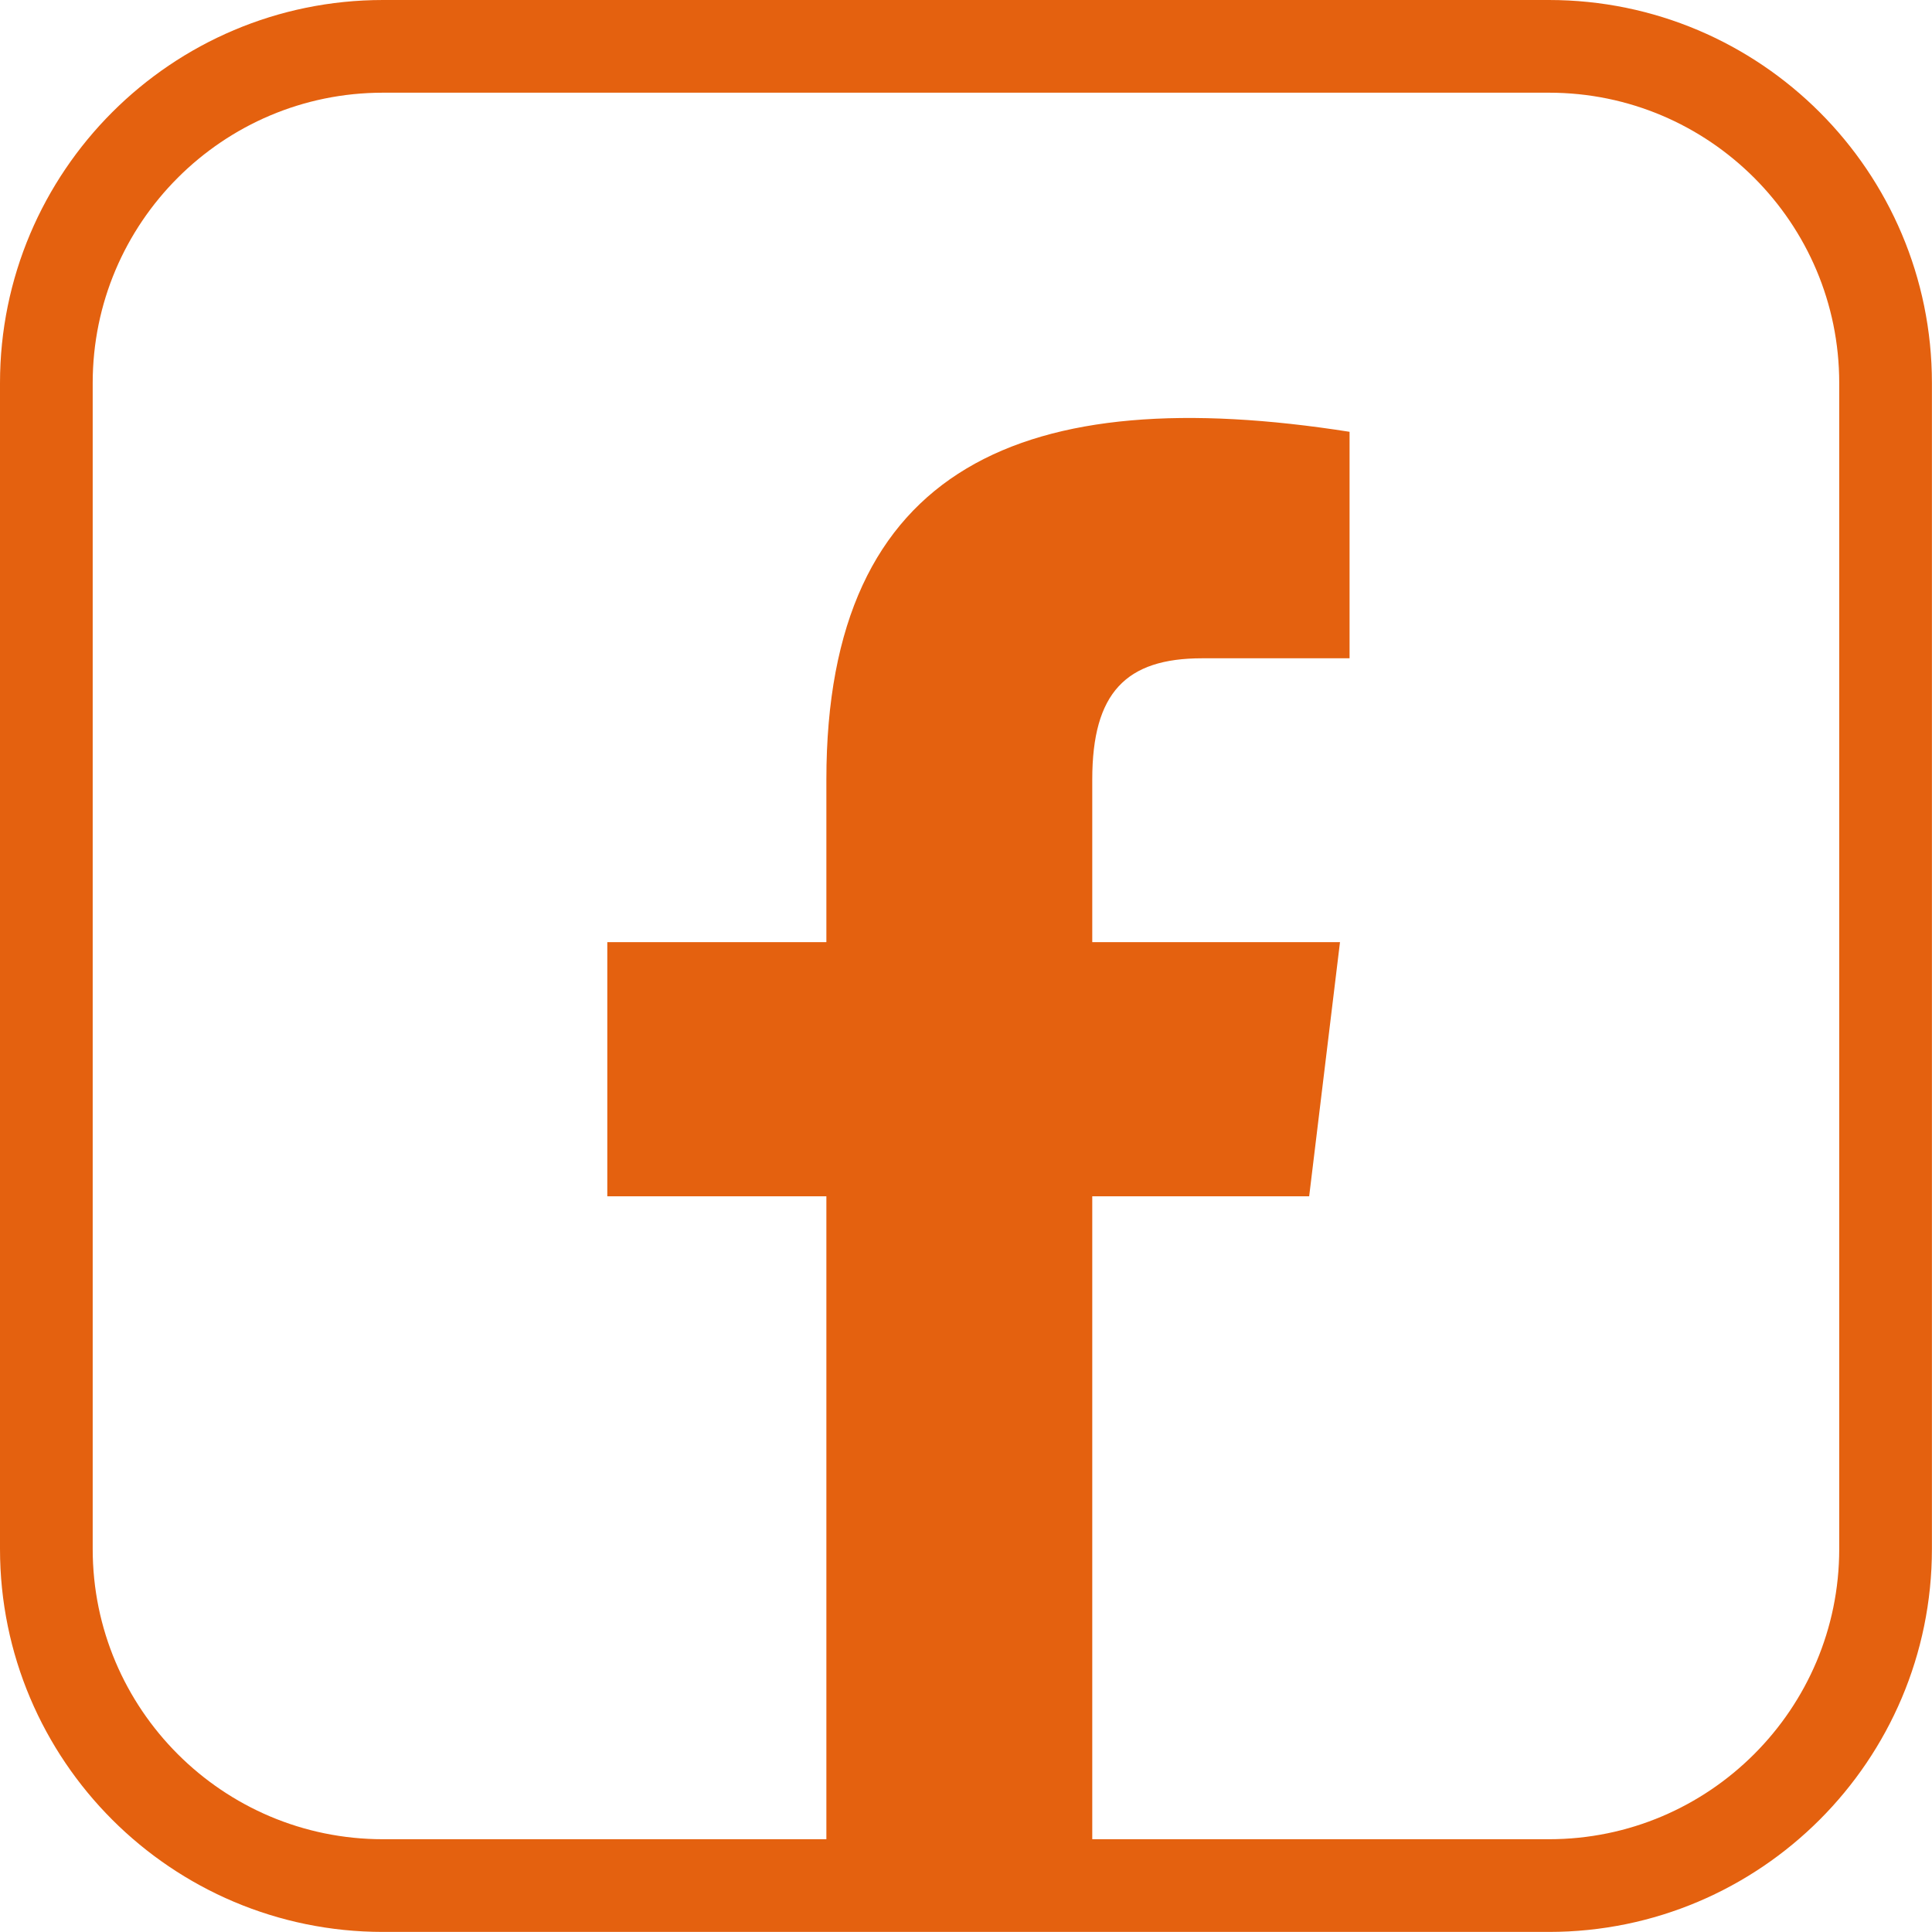 <?xml version="1.0" encoding="UTF-8"?>
<svg id="_Ã Ã°_1" data-name="ËœÃ Ã°_1" xmlns="http://www.w3.org/2000/svg" viewBox="0 0 250.11 250.11">
  <defs>
    <style>
      .cls-1 {
        fill: #e4610f;
        stroke-width: 0px;
      }

      .cls-2 {
        fill: none;
        stroke: #e4610f;
        stroke-miterlimit: 10;
        stroke-width: 12px;
      }
    </style>
  </defs>
  <path class="cls-2" d="M49.58,6h150.94c24.05,0,43.58,19.53,43.58,43.58v150.94c0,24.05-19.53,43.58-43.58,43.58H49.58c-24.05,0-43.58-19.53-43.58-43.58V49.58C6,25.53,25.53,6,49.58,6Z"/>
  <path class="cls-1" d="M141.4,244.11v-89.24h28.08l3.99-32.9h-32.07v-21.06c0-11.24,4.37-15.69,14.22-15.69h19.09v-29.32c-41.95-6.59-67.73,4.27-67.73,45.01v21.06h-28.36v32.9h28.36v89.24h34.41Z"/>
</svg>